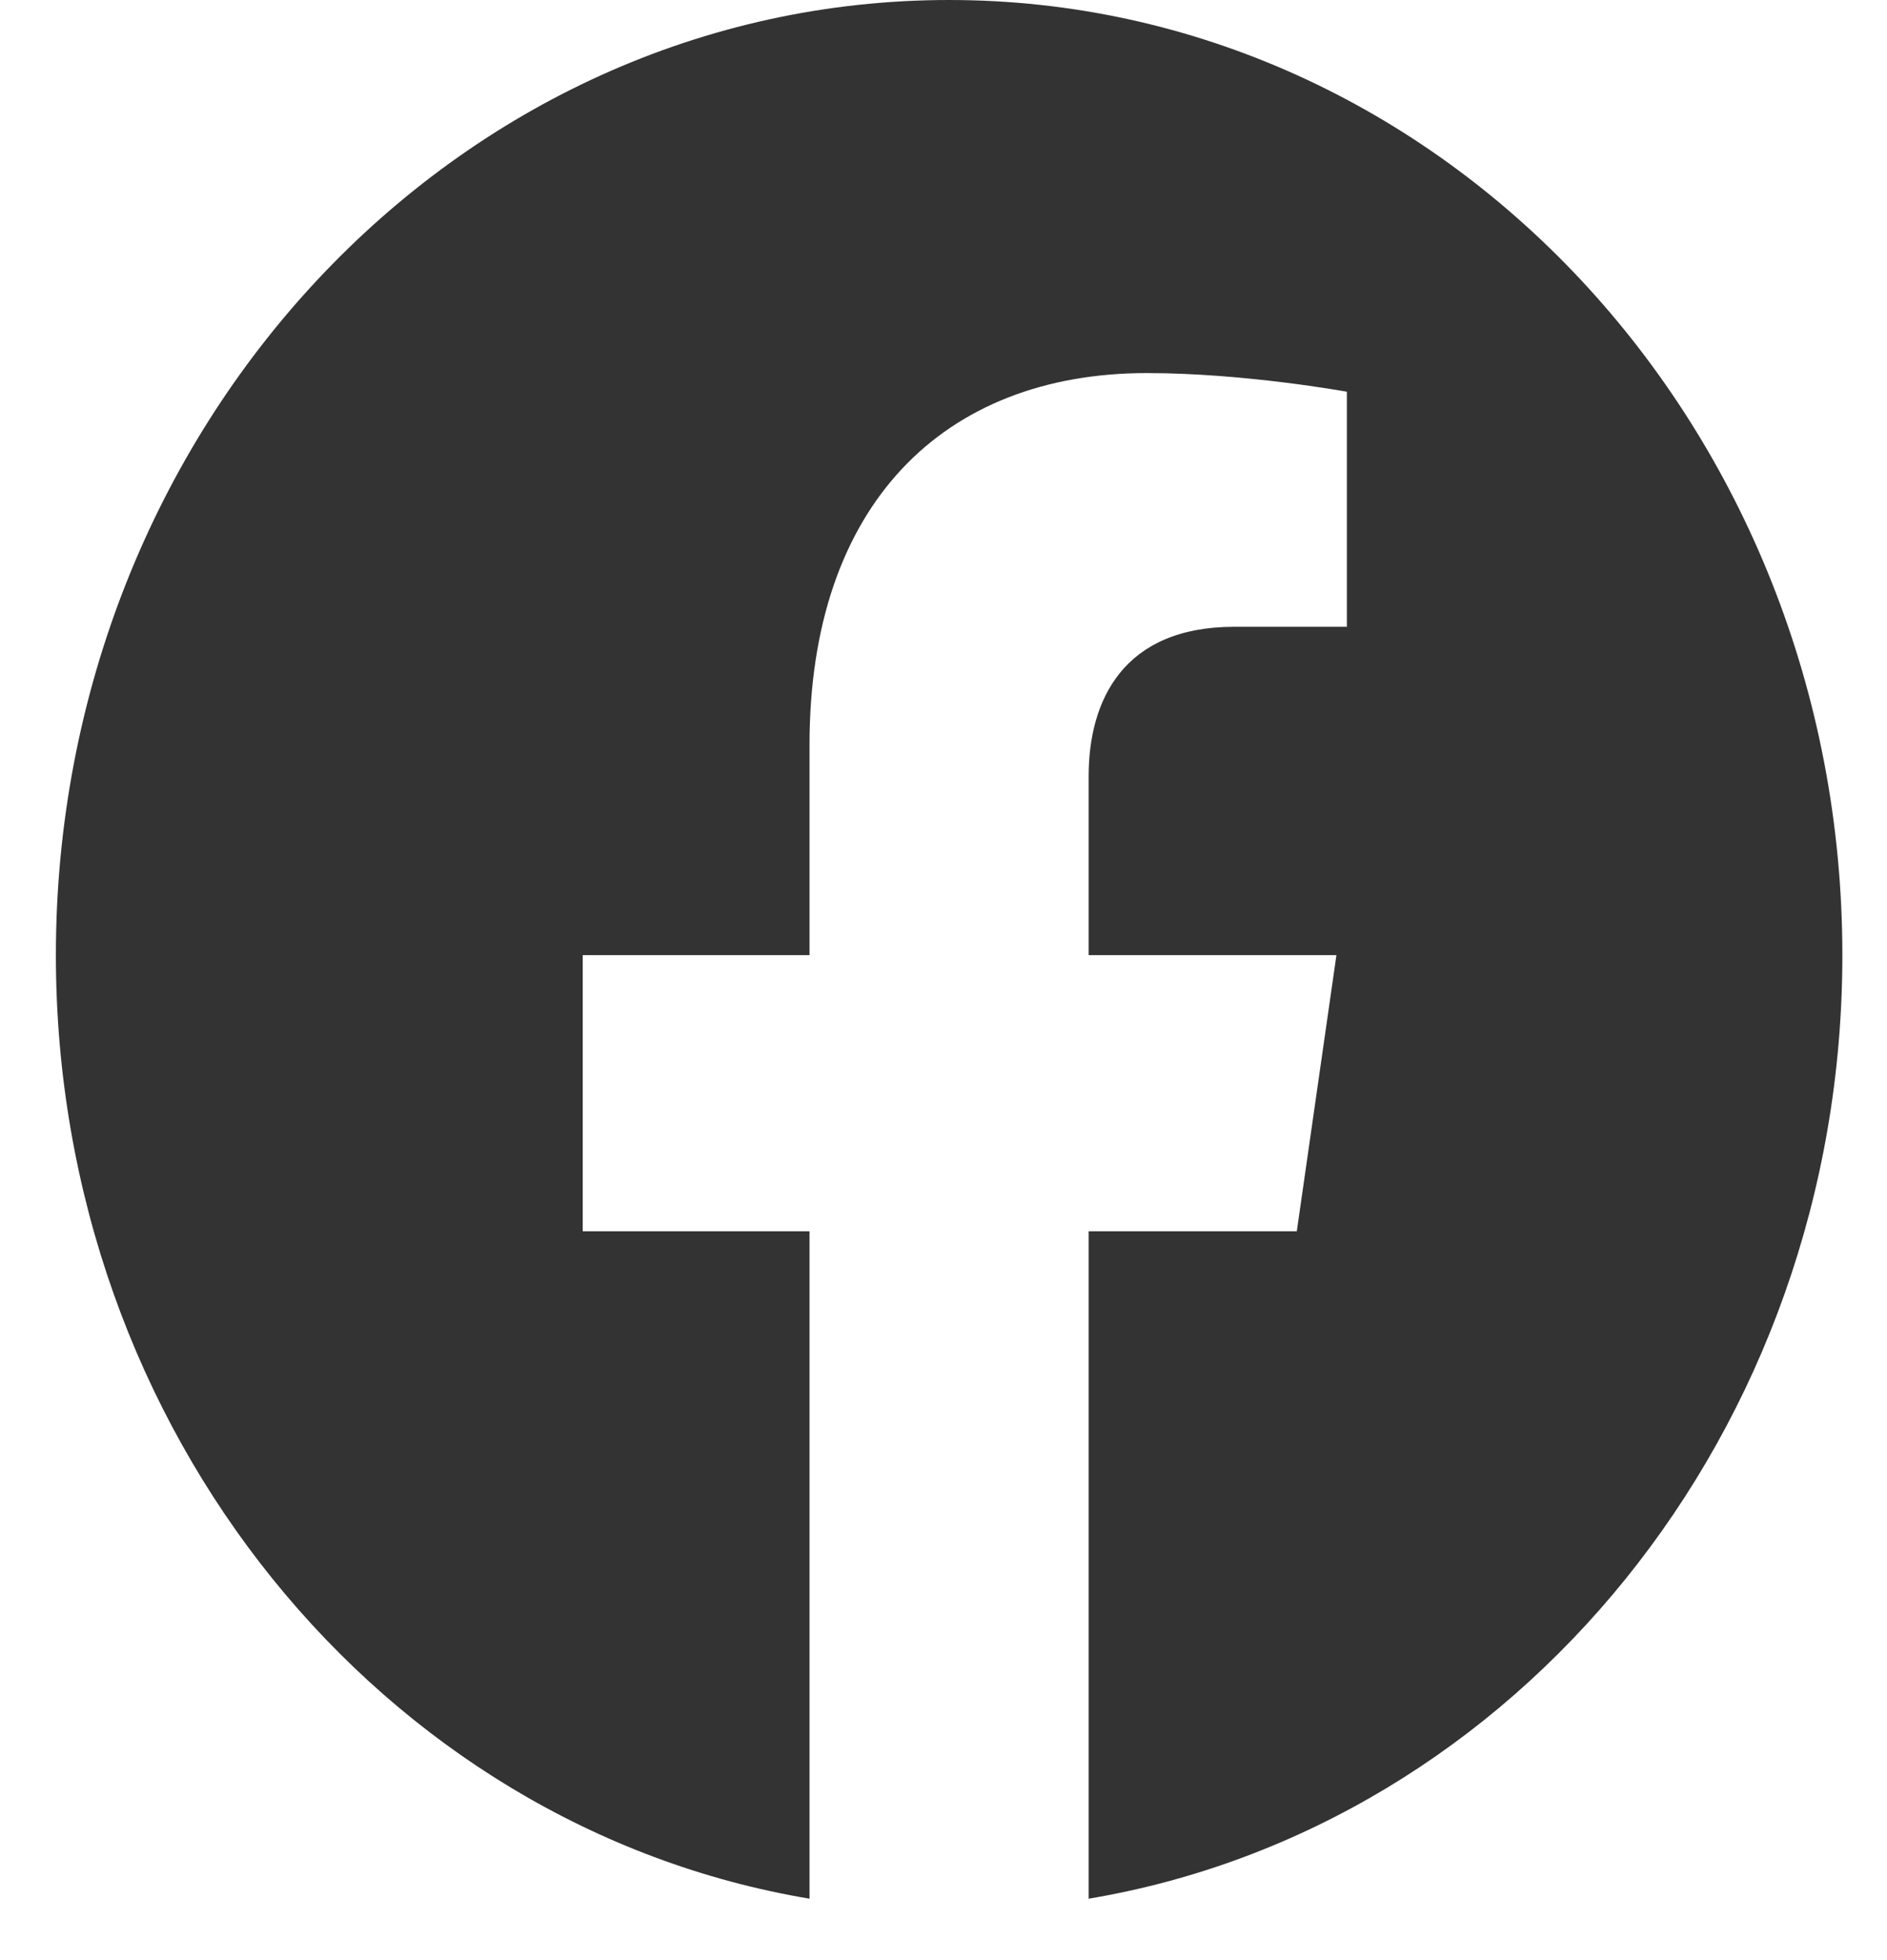 <svg width="26" height="27" viewBox="0 0 26 27" fill="none" xmlns="http://www.w3.org/2000/svg">
<path d="M25.385 13.157C25.385 5.89 19.875 0 13.077 0C6.28 0 0.77 5.89 0.77 13.157C0.77 19.724 5.27 25.167 11.154 26.154V16.96H8.029V13.157H11.154V10.258C11.154 6.961 12.992 5.139 15.803 5.139C17.149 5.139 18.558 5.396 18.558 5.396V8.634H17.006C15.477 8.634 15 9.648 15 10.69V13.157H18.414L17.868 16.96H15V26.154C20.884 25.167 25.385 19.724 25.385 13.157Z" fill="#333333"/>
</svg>
